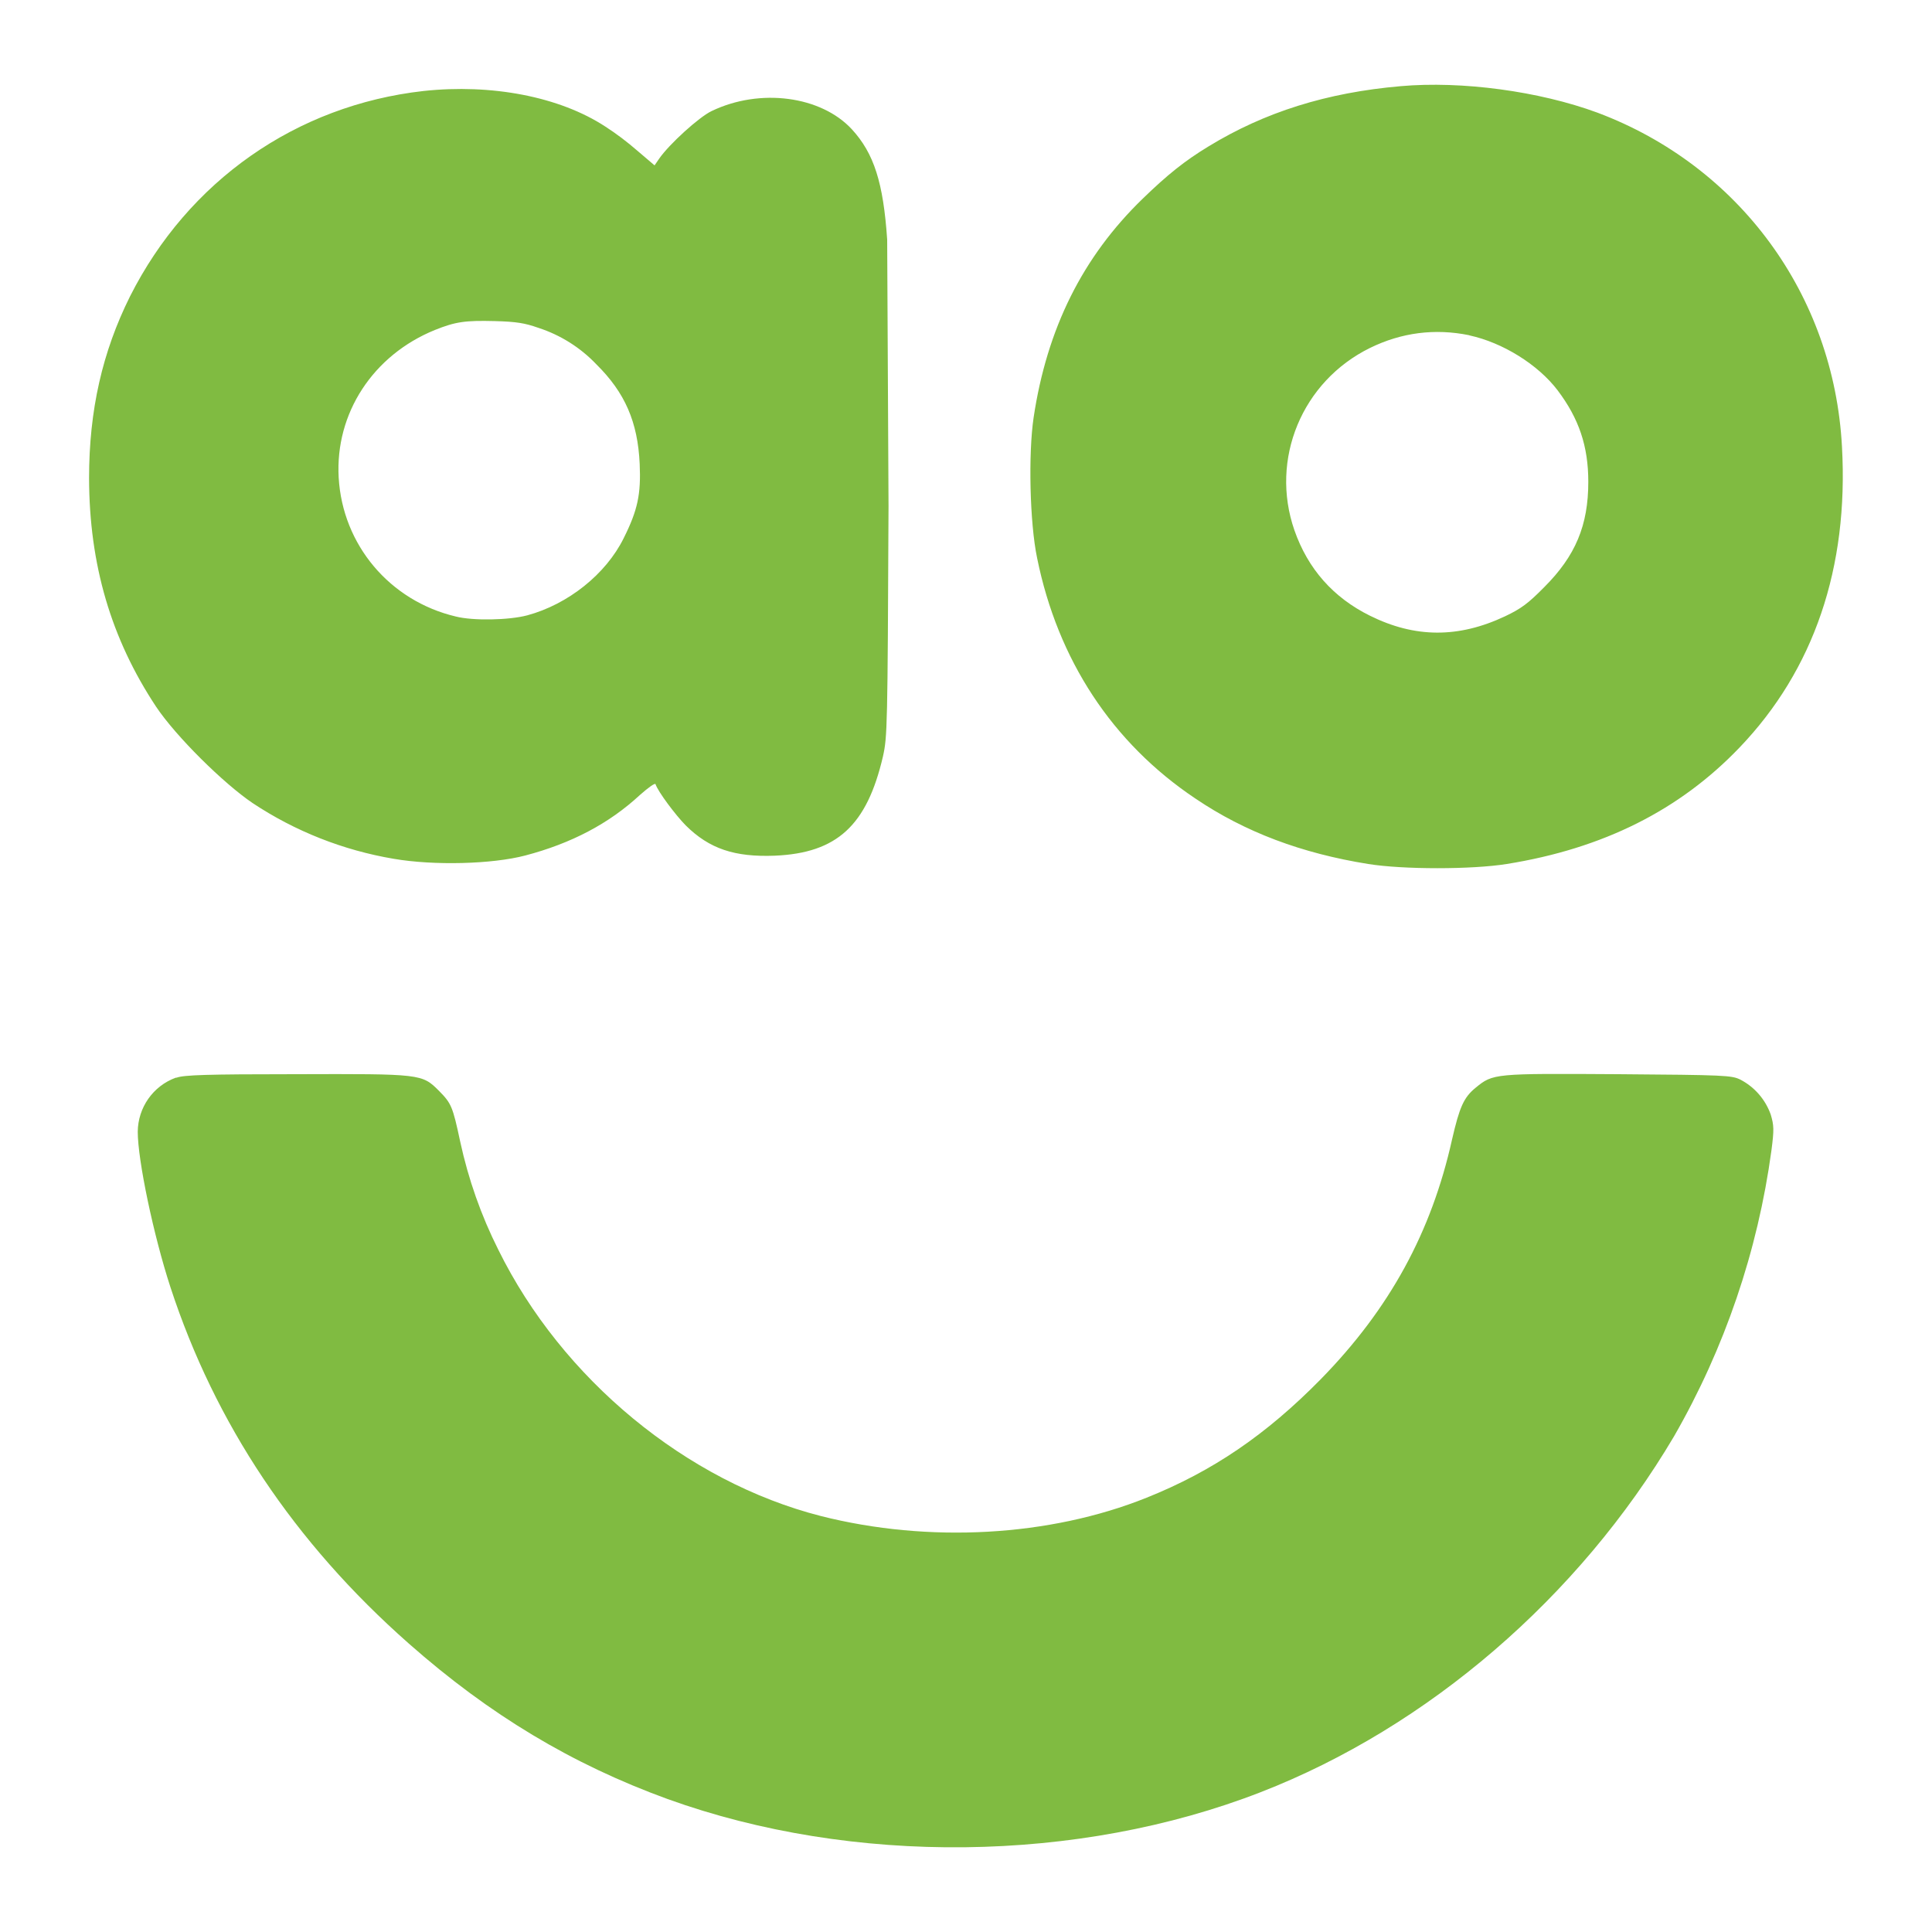 <?xml version="1.0" encoding="utf-8"?>
<!-- Generator: Adobe Illustrator 23.0.1, SVG Export Plug-In . SVG Version: 6.00 Build 0)  -->
<svg version="1.1" id="Layer_1" xmlns="http://www.w3.org/2000/svg" xmlns:xlink="http://www.w3.org/1999/xlink" x="0px" y="0px"
	 viewBox="0 0 1000 1000" style="enable-background:new 0 0 1000 1000;" xml:space="preserve">
<style type="text/css">
	.st0{fill:#80BB41;}
</style>
<g>
	<path class="st0" d="M725,44.6c-38.2,3.3-70.4,13.4-99.5,31.2c-12.2,7.4-21.1,14.5-34,27c-31.2,30.2-49.6,67.3-56.5,113.3
		c-2.8,18.8-2,54.6,1.8,72.7c10.7,52.8,38.9,95.7,81.9,124.5c25.7,17.4,55.1,28.4,89.5,33.9c18,2.9,53.6,2.9,71.7,0
		c49.8-8,89.4-27.8,120.5-60.3c38.5-40.2,56.5-93.1,53-155.7c-4.2-78.7-53.3-145.4-126.6-172.9C796.7,47.2,756.6,41.8,725,44.6
		L725,44.6z M760.6,173.6c17.1,3.7,35.4,15,45.6,28.4c11.1,14.7,15.9,29,15.9,47.4c0,22.5-6.6,38.3-22.8,54.5
		c-8.4,8.5-11.9,11.1-20.3,15.1c-24.2,11.4-46.7,11.2-69.9-0.3c-19-9.4-32.1-24.2-39.1-44.2c-12.8-36.8,3.9-77.1,39.1-94.4
		c16.3-8,33.6-10.2,51.3-6.6L760.6,173.6z M219.2,47.1C153.3,54.5,97.4,93.7,67.3,153.4c-14.3,28.7-21.2,58.9-21.2,94.1
		c0.1,44.8,11.4,83.1,34.7,118.3c10.3,15.4,34.9,39.7,50,49.9c22,14.6,46.9,24.4,72.9,28.8c20.9,3.6,51.1,2.8,68.2-1.7
		c23.9-6.3,43.3-16.5,59.3-31.3c4.4-3.9,7.9-6.4,8.1-5.6c1.3,3.9,10.3,15.9,15.6,21.3c12.3,12.2,25.4,16.5,46.2,15.7
		c32.2-1.4,47.6-15.7,55.9-51.3c2.3-10.3,2.4-14.8,2.9-129.7l-0.7-137.9c-2-29.4-6.8-44.6-18.3-57.1c-15.9-17.2-47.5-21.5-72.6-9.4
		c-6.5,3.1-21.9,17.1-27.1,24.6l-2.4,3.5l-8.8-7.5c-5.3-4.6-10.8-8.8-16.7-12.6C289.6,50,254.4,43.3,219.2,47.1L219.2,47.1z
		 M278.7,169.7c11.4,3.7,21.7,10.2,29.9,18.8c14.9,14.7,21.5,29.9,22.5,51.6c0.7,15.7-1,23.9-8.3,38.5
		c-9.2,18.6-28.8,34.2-49.9,39.9c-9.4,2.5-28,2.9-37,0.6c-34.2-8.1-58.6-37.1-60.6-71.9c-1.9-33.3,17.8-63.4,49.8-76.4
		c10.7-4.3,15.7-5,31.1-4.6C267.3,166.5,271.6,167.2,278.7,169.7l0-0.1L278.7,169.7z M91,557.8c-11.8,4.3-19.6,15.5-19.7,28
		c0,14.7,8.1,53.4,16.9,80.4c23.1,70.6,64,132.1,123.4,184.5c41.8,36.9,84.5,62.5,134,80.5c95.7,34.5,212.4,33.2,307-3.6
		C739,894,817.2,826.8,866.5,743.4c26.2-45.6,43.3-95.8,50.4-148c1.4-10.8,1.3-12.9-0.4-18.6c-2.8-7.8-8.4-14.2-15.7-18
		c-4.5-2.2-7.9-2.4-63.1-2.8c-64.4-0.4-64.9-0.4-73.9,7c-6.2,5-8.4,10.2-12.2,26.7c-10.7,48.1-32.3,87.7-67.9,124.1
		c-28.3,28.8-56,47.7-90.2,61.4c-50.3,20.2-112.9,23.6-168.6,9.5c-69.6-17.8-134-70.9-167-137.9c-8.9-17.7-15.5-36.5-19.7-55.9
		c-3.9-18.3-4.6-19.8-11-26.3c-8.8-8.8-9.2-8.8-74.2-8.6c-46.1,0-57.8,0.4-61.6,1.8H91L91,557.8z M871.4,590l4.3,6.6l4.3-6.7
		c6.8-10,8-9.1,8,6.6c0,10.8-0.4,13.1-1.8,13.1s-1.8-1.9-2-9.2v-9.2l-2.7,3.5c-6.9,9.1-5.7,8.8-10,2.4l-3.8-5.7v9.2
		c0,7.5-0.4,9.2-1.8,9.2s-1.8-2.2-1.8-13.1c0-15.4,1-16.2,7.1-6.4L871.4,590z"/>
	<path class="st0" d="M853.7,577h40v35.5h-40V577z"/>
</g>
</svg>
